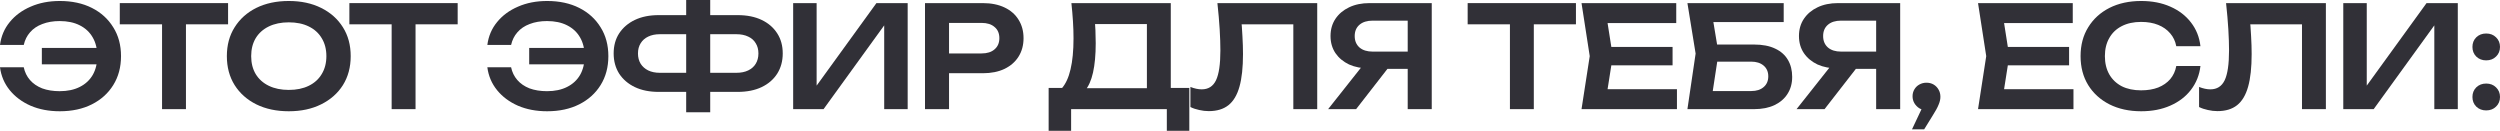 <?xml version="1.0" encoding="UTF-8"?> <svg xmlns="http://www.w3.org/2000/svg" viewBox="0 0 565.883 29.6" fill="none"><path d="M13.536 25.184C11.083 25.184 8.885 24.768 6.944 23.936C5.003 23.083 3.424 21.909 2.208 20.416C0.992 18.923 0.256 17.195 0 15.232H5.376C5.611 16.341 6.08 17.301 6.784 18.112C7.488 18.923 8.405 19.552 9.536 20C10.688 20.427 12.011 20.64 13.504 20.64C15.275 20.64 16.789 20.32 18.048 19.68C19.328 19.04 20.309 18.133 20.992 16.96C21.675 15.765 22.016 14.347 22.016 12.704C22.016 11.061 21.675 9.653 20.992 8.48C20.309 7.285 19.328 6.368 18.048 5.728C16.789 5.088 15.275 4.768 13.504 4.768C12.032 4.768 10.72 4.992 9.568 5.44C8.437 5.867 7.52 6.485 6.816 7.296C6.112 8.085 5.632 9.045 5.376 10.176H0C0.256 8.192 0.992 6.464 2.208 4.992C3.424 3.499 5.003 2.336 6.944 1.504C8.885 0.651 11.083 0.224 13.536 0.224C16.309 0.224 18.731 0.747 20.8 1.792C22.869 2.837 24.48 4.299 25.632 6.176C26.805 8.032 27.392 10.208 27.392 12.704C27.392 15.2 26.805 17.387 25.632 19.264C24.48 21.12 22.869 22.571 20.8 23.616C18.731 24.661 16.309 25.184 13.536 25.184ZM24.48 14.56H9.472V10.848H24.48V14.56Z" fill="#313037"></path><path d="M36.682 3.136H42.09V24.704H36.682V3.136ZM27.114 0.704H51.626V5.504H27.114V0.704Z" fill="#313037"></path><path d="M65.366 25.184C62.571 25.184 60.118 24.661 58.006 23.616C55.915 22.571 54.283 21.12 53.11 19.264C51.936 17.387 51.35 15.2 51.35 12.704C51.35 10.208 51.936 8.032 53.11 6.176C54.283 4.299 55.915 2.837 58.006 1.792C60.118 0.747 62.571 0.224 65.366 0.224C68.16 0.224 70.603 0.747 72.694 1.792C74.806 2.837 76.448 4.299 77.622 6.176C78.795 8.032 79.382 10.208 79.382 12.704C79.382 15.2 78.795 17.387 77.622 19.264C76.448 21.12 74.806 22.571 72.694 23.616C70.603 24.661 68.16 25.184 65.366 25.184ZM65.366 20.352C67.115 20.352 68.619 20.043 69.878 19.424C71.158 18.805 72.139 17.92 72.822 16.768C73.526 15.616 73.878 14.261 73.878 12.704C73.878 11.147 73.526 9.792 72.822 8.64C72.139 7.488 71.158 6.603 69.878 5.984C68.619 5.365 67.115 5.056 65.366 5.056C63.638 5.056 62.134 5.365 60.854 5.984C59.574 6.603 58.582 7.488 57.878 8.64C57.195 9.792 56.854 11.147 56.854 12.704C56.854 14.261 57.195 15.616 57.878 16.768C58.582 17.92 59.574 18.805 60.854 19.424C62.134 20.043 63.638 20.352 65.366 20.352Z" fill="#313037"></path><path d="M88.65 3.136H94.059V24.704H88.65V3.136ZM79.082 0.704H103.595V5.504H79.082V0.704Z" fill="#313037"></path><path d="M123.849 25.184C121.395 25.184 119.198 24.768 117.256 23.936C115.315 23.083 113.736 21.909 112.52 20.416C111.304 18.923 110.569 17.195 110.312 15.232H115.689C115.923 16.341 116.392 17.301 117.097 18.112C117.801 18.923 118.718 19.552 119.848 20C121 20.427 122.323 20.64 123.817 20.64C125.587 20.64 127.102 20.32 128.36 19.68C129.64 19.04 130.622 18.133 131.305 16.96C131.987 15.765 132.329 14.347 132.329 12.704C132.329 11.061 131.987 9.653 131.305 8.48C130.622 7.285 129.64 6.368 128.36 5.728C127.102 5.088 125.587 4.768 123.817 4.768C122.344 4.768 121.032 4.992 119.88 5.44C118.75 5.867 117.833 6.485 117.128 7.296C116.424 8.085 115.944 9.045 115.689 10.176H110.312C110.569 8.192 111.304 6.464 112.52 4.992C113.736 3.499 115.315 2.336 117.256 1.504C119.198 0.651 121.395 0.224 123.849 0.224C126.622 0.224 129.043 0.747 131.113 1.792C133.182 2.837 134.793 4.299 135.945 6.176C137.118 8.032 137.704 10.208 137.704 12.704C137.704 15.2 137.118 17.387 135.945 19.264C134.793 21.12 133.182 22.571 131.113 23.616C129.043 24.661 126.622 25.184 123.849 25.184ZM134.793 14.56H119.784V10.848H134.793V14.56Z" fill="#313037"></path><path d="M158.583 20.8V16.48H166.679C167.725 16.48 168.621 16.299 169.367 15.936C170.114 15.573 170.679 15.072 171.063 14.432C171.468 13.771 171.671 12.992 171.671 12.096C171.671 11.2 171.468 10.432 171.063 9.792C170.679 9.131 170.114 8.629 169.367 8.288C168.621 7.925 167.725 7.744 166.679 7.744H158.615V3.424H166.967C169.079 3.424 170.893 3.787 172.407 4.512C173.922 5.237 175.095 6.251 175.927 7.552C176.759 8.832 177.175 10.347 177.175 12.096C177.175 13.824 176.759 15.349 175.927 16.672C175.095 17.973 173.922 18.987 172.407 19.712C170.893 20.437 169.079 20.8 166.967 20.8H158.583ZM149.111 20.8C147.021 20.8 145.218 20.437 143.703 19.712C142.189 18.987 141.005 17.973 140.151 16.672C139.319 15.349 138.903 13.824 138.903 12.096C138.903 10.347 139.319 8.832 140.151 7.552C141.005 6.251 142.189 5.237 143.703 4.512C145.218 3.787 147.021 3.424 149.111 3.424H157.463V7.744H149.367C148.343 7.744 147.458 7.925 146.711 8.288C145.986 8.629 145.421 9.131 145.015 9.792C144.61 10.432 144.407 11.2 144.407 12.096C144.407 12.992 144.61 13.771 145.015 14.432C145.421 15.072 145.986 15.573 146.711 15.936C147.458 16.299 148.343 16.48 149.367 16.48H157.495V20.8H149.111ZM155.319 25.408V0H160.759V25.408H155.319Z" fill="#313037"></path><path d="M179.534 24.704V0.704H184.846V21.952L183.214 21.632L198.382 0.704H205.454V24.704H200.142V3.168L201.774 3.488L186.414 24.704H179.534Z" fill="#313037"></path><path d="M222.465 0.704C224.364 0.704 226.007 1.035 227.393 1.696C228.78 2.357 229.836 3.285 230.562 4.48C231.308 5.675 231.682 7.061 231.682 8.64C231.682 10.219 231.308 11.605 230.562 12.8C229.836 13.973 228.78 14.901 227.393 15.584C226.007 16.245 224.364 16.576 222.465 16.576H211.874V12.096H222.177C223.436 12.096 224.418 11.787 225.122 11.168C225.847 10.549 226.209 9.707 226.209 8.64C226.209 7.552 225.847 6.709 225.122 6.112C224.418 5.493 223.436 5.184 222.177 5.184H212.354L214.818 2.592V24.704H209.377V0.704H222.465Z" fill="#313037"></path><path d="M237.363 29.6V19.904H241.843L244.147 19.968H261.426L262.738 19.904H269.204V29.6H264.115V24.704H242.451V29.6H237.363ZM242.515 0.704H265.01V22.976H259.604V3.008L262.036 5.44H245.427L247.699 3.68C247.827 4.747 247.912 5.803 247.955 6.848C247.998 7.893 248.019 8.875 248.019 9.792C248.019 12.395 247.816 14.603 247.411 16.416C247.006 18.208 246.398 19.573 245.587 20.512C244.776 21.429 243.774 21.888 242.579 21.888L240.339 20C241.235 18.976 241.896 17.536 242.323 15.68C242.771 13.803 242.995 11.467 242.995 8.672C242.995 7.435 242.952 6.144 242.867 4.8C242.782 3.456 242.664 2.091 242.515 0.704Z" fill="#313037"></path><path d="M275.565 0.704H298.158V24.704H292.749V3.04L295.181 5.504H278.575L280.877 3.712C281.049 5.269 281.167 6.763 281.229 8.192C281.314 9.621 281.357 10.965 281.357 12.224C281.357 15.253 281.092 17.717 280.557 19.616C280.025 21.515 279.192 22.912 278.062 23.808C276.93 24.704 275.448 25.152 273.613 25.152C272.888 25.152 272.164 25.067 271.439 24.896C270.711 24.747 270.052 24.523 269.454 24.224V19.68C270.372 20.043 271.224 20.224 272.014 20.224C273.508 20.224 274.586 19.541 275.245 18.176C275.908 16.789 276.238 14.539 276.238 11.424C276.238 10.016 276.185 8.416 276.078 6.624C275.97 4.832 275.8 2.859 275.565 0.704Z" fill="#313037"></path><path d="M320.336 11.68V15.584H310.033L310.001 15.488C308.229 15.488 306.684 15.189 305.359 14.592C304.06 13.973 303.035 13.12 302.287 12.032C301.543 10.923 301.168 9.632 301.168 8.16C301.168 6.667 301.543 5.365 302.287 4.256C303.035 3.147 304.06 2.283 305.359 1.664C306.684 1.024 308.229 0.704 310.001 0.704H324.08V24.704H318.639V2.208L321.074 4.672H310.703C309.446 4.672 308.454 4.981 307.729 5.6C307.004 6.219 306.641 7.072 306.641 8.16C306.641 9.248 307.004 10.112 307.729 10.752C308.454 11.371 309.446 11.68 310.703 11.68H320.336ZM315.697 13.472L306.961 24.704H300.625L309.521 13.472H315.697Z" fill="#313037"></path><path d="M341.777 3.136H347.183V24.704H341.777V3.136ZM332.209 0.704H356.719V5.504H332.209V0.704Z" fill="#313037"></path><path d="M378.592 10.624V14.784H361.408V10.624H378.592ZM365.057 12.704L363.457 22.88L361.088 20.192H379.584V24.704H357.983L359.84 12.704L357.983 0.704H379.424V5.216H361.088L363.457 2.528L365.057 12.704Z" fill="#313037"></path><path d="M386.145 10.08H397.025C398.945 10.08 400.545 10.389 401.824 11.008C403.104 11.605 404.066 12.459 404.706 13.568C405.346 14.656 405.666 15.936 405.666 17.408C405.666 18.88 405.314 20.16 404.609 21.248C403.926 22.336 402.934 23.189 401.634 23.808C400.352 24.405 398.817 24.704 397.025 24.704H381.953L383.808 12.128L381.953 0.704H403.746V4.992H385.313L387.392 2.368L388.994 12.032L387.297 23.168L385.218 20.608H396.418C397.59 20.608 398.517 20.309 399.202 19.712C399.905 19.115 400.257 18.304 400.257 17.28C400.257 16.256 399.905 15.445 399.202 14.848C398.497 14.251 397.558 13.952 396.385 13.952H386.145V10.08Z" fill="#313037"></path><path d="M426.367 11.68V15.584H416.064L416.031 15.488C414.262 15.488 412.715 15.189 411.392 14.592C410.09 13.973 409.065 13.12 408.32 12.032C407.573 10.923 407.201 9.632 407.201 8.16C407.201 6.667 407.573 5.365 408.32 4.256C409.065 3.147 410.09 2.283 411.392 1.664C412.715 1.024 414.262 0.704 416.031 0.704H430.111V24.704H424.672V2.208L427.104 4.672H416.736C415.476 4.672 414.484 4.981 413.759 5.6C413.034 6.219 412.672 7.072 412.672 8.16C412.672 9.248 413.034 10.112 413.759 10.752C414.484 11.371 415.476 11.68 416.736 11.68H426.367ZM421.728 13.472L412.992 24.704H406.656L415.551 13.472H421.728Z" fill="#313037"></path><path d="M432.785 29.28L435.762 22.976L436.05 24.928C435.475 24.928 434.94 24.789 434.45 24.512C433.98 24.213 433.608 23.829 433.33 23.36C433.053 22.891 432.913 22.368 432.913 21.792C432.913 21.216 433.053 20.693 433.33 20.224C433.608 19.755 433.98 19.392 434.45 19.136C434.94 18.859 435.475 18.72 436.05 18.72C436.67 18.72 437.212 18.859 437.682 19.136C438.152 19.413 438.524 19.797 438.802 20.288C439.079 20.757 439.217 21.301 439.217 21.92C439.217 22.475 439.079 23.072 438.802 23.712C438.547 24.352 438.097 25.173 437.457 26.176L435.537 29.28H432.785Z" fill="#313037"></path><path d="M468.343 10.624V14.784H451.159V10.624H468.343ZM454.806 12.704L453.206 22.88L450.839 20.192H469.335V24.704H447.735L449.589 12.704L447.735 0.704H469.175V5.216H450.839L453.206 2.528L454.806 12.704Z" fill="#313037"></path><path d="M498.079 14.944C497.844 16.971 497.132 18.763 495.937 20.32C494.763 21.856 493.205 23.051 491.263 23.904C489.344 24.757 487.147 25.184 484.672 25.184C481.943 25.184 479.541 24.661 477.471 23.616C475.424 22.571 473.824 21.12 472.672 19.264C471.52 17.387 470.945 15.2 470.945 12.704C470.945 10.208 471.52 8.032 472.672 6.176C473.824 4.299 475.424 2.837 477.471 1.792C479.541 0.747 481.943 0.224 484.672 0.224C487.147 0.224 489.344 0.651 491.263 1.504C493.205 2.357 494.763 3.552 495.937 5.088C497.132 6.624 497.844 8.416 498.079 10.464H492.608C492.396 9.333 491.936 8.363 491.233 7.552C490.528 6.72 489.621 6.08 488.511 5.632C487.404 5.184 486.112 4.96 484.64 4.96C482.955 4.96 481.493 5.28 480.256 5.92C479.041 6.539 478.101 7.435 477.441 8.608C476.779 9.76 476.449 11.125 476.449 12.704C476.449 14.283 476.779 15.659 477.441 16.832C478.101 17.984 479.041 18.88 480.256 19.52C481.493 20.139 482.955 20.448 484.64 20.448C486.112 20.448 487.404 20.235 488.511 19.808C489.621 19.36 490.528 18.731 491.233 17.92C491.936 17.088 492.396 16.096 492.608 14.944H498.079Z" fill="#313037"></path><path d="M503.878 0.704H526.471V24.704H521.062V3.04L523.494 5.504H506.885L509.19 3.712C509.362 5.269 509.477 6.763 509.542 8.192C509.627 9.621 509.669 10.965 509.669 12.224C509.669 15.253 509.405 17.717 508.87 19.616C508.337 21.515 507.505 22.912 506.375 23.808C505.243 24.704 503.761 25.152 501.926 25.152C501.201 25.152 500.476 25.067 499.749 24.896C499.024 24.747 498.364 24.523 497.767 24.224V19.68C498.684 20.043 499.537 20.224 500.326 20.224C501.819 20.224 502.896 19.541 503.558 18.176C504.221 16.789 504.551 14.539 504.551 11.424C504.551 10.016 504.498 8.416 504.391 6.624C504.283 4.832 504.113 2.859 503.878 0.704Z" fill="#313037"></path><path d="M530.408 24.704V0.704H535.722V21.952L534.089 21.632L549.256 0.704H556.33V24.704H551.016V3.168L552.648 3.488L537.289 24.704H530.408Z" fill="#313037"></path><path d="M562.748 24.992C561.854 24.992 561.106 24.704 560.509 24.128C559.932 23.552 559.644 22.827 559.644 21.952C559.644 21.077 559.932 20.352 560.509 19.776C561.106 19.2 561.854 18.912 562.748 18.912C563.666 18.912 564.413 19.2 564.988 19.776C565.585 20.352 565.885 21.077 565.885 21.952C565.885 22.827 565.585 23.552 564.988 24.128C564.413 24.704 563.666 24.992 562.748 24.992ZM562.748 13.664C561.854 13.664 561.106 13.376 560.509 12.8C559.932 12.224 559.644 11.499 559.644 10.624C559.644 9.749 559.932 9.024 560.509 8.448C561.106 7.872 561.854 7.584 562.748 7.584C563.666 7.584 564.413 7.872 564.988 8.448C565.585 9.024 565.885 9.749 565.885 10.624C565.885 11.499 565.585 12.224 564.988 12.8C564.413 13.376 563.666 13.664 562.748 13.664Z" fill="#313037"></path></svg> 